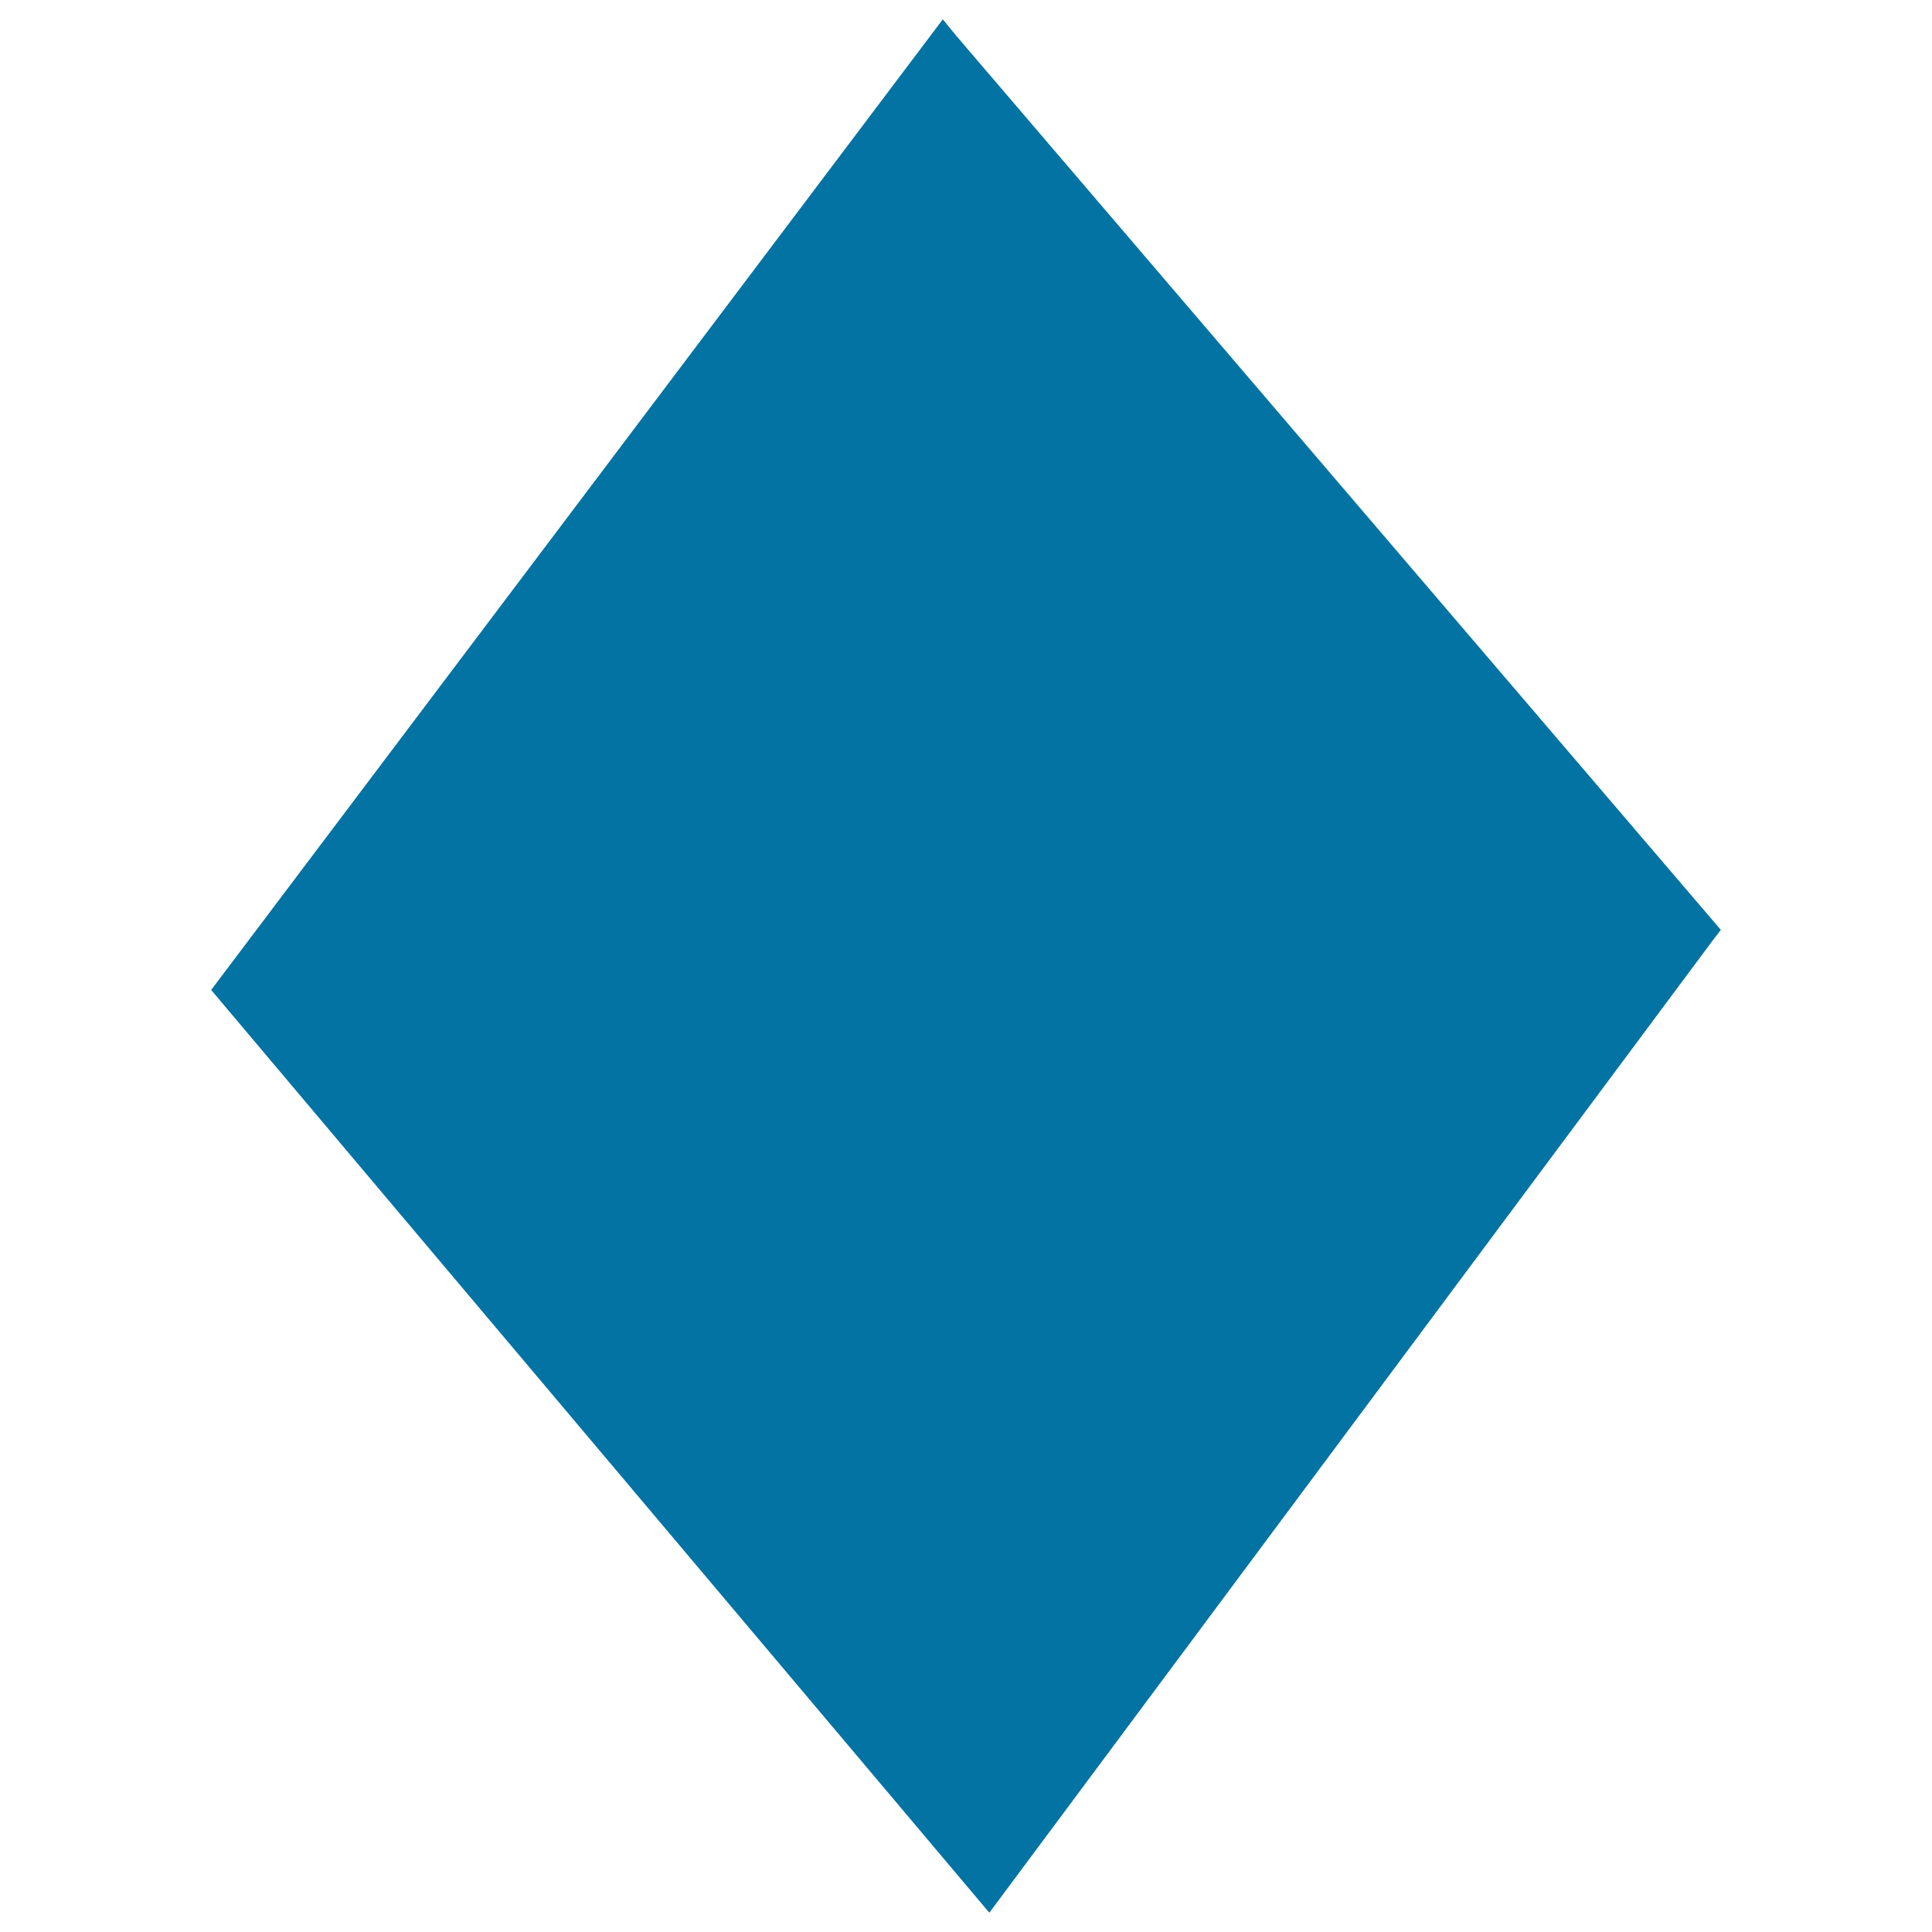 <svg xmlns="http://www.w3.org/2000/svg" viewBox="0 0 1000 1000" style="fill:#0273a2">
<title>Rhombus SVG icon</title>
<g><g><path d="M494.6,18.1L488,10L113.3,507.1l-4,5.3l400.9,475.4l1.9,2.2l374.6-503.5l4-5.2L494.6,18.1z"/></g></g>
</svg>